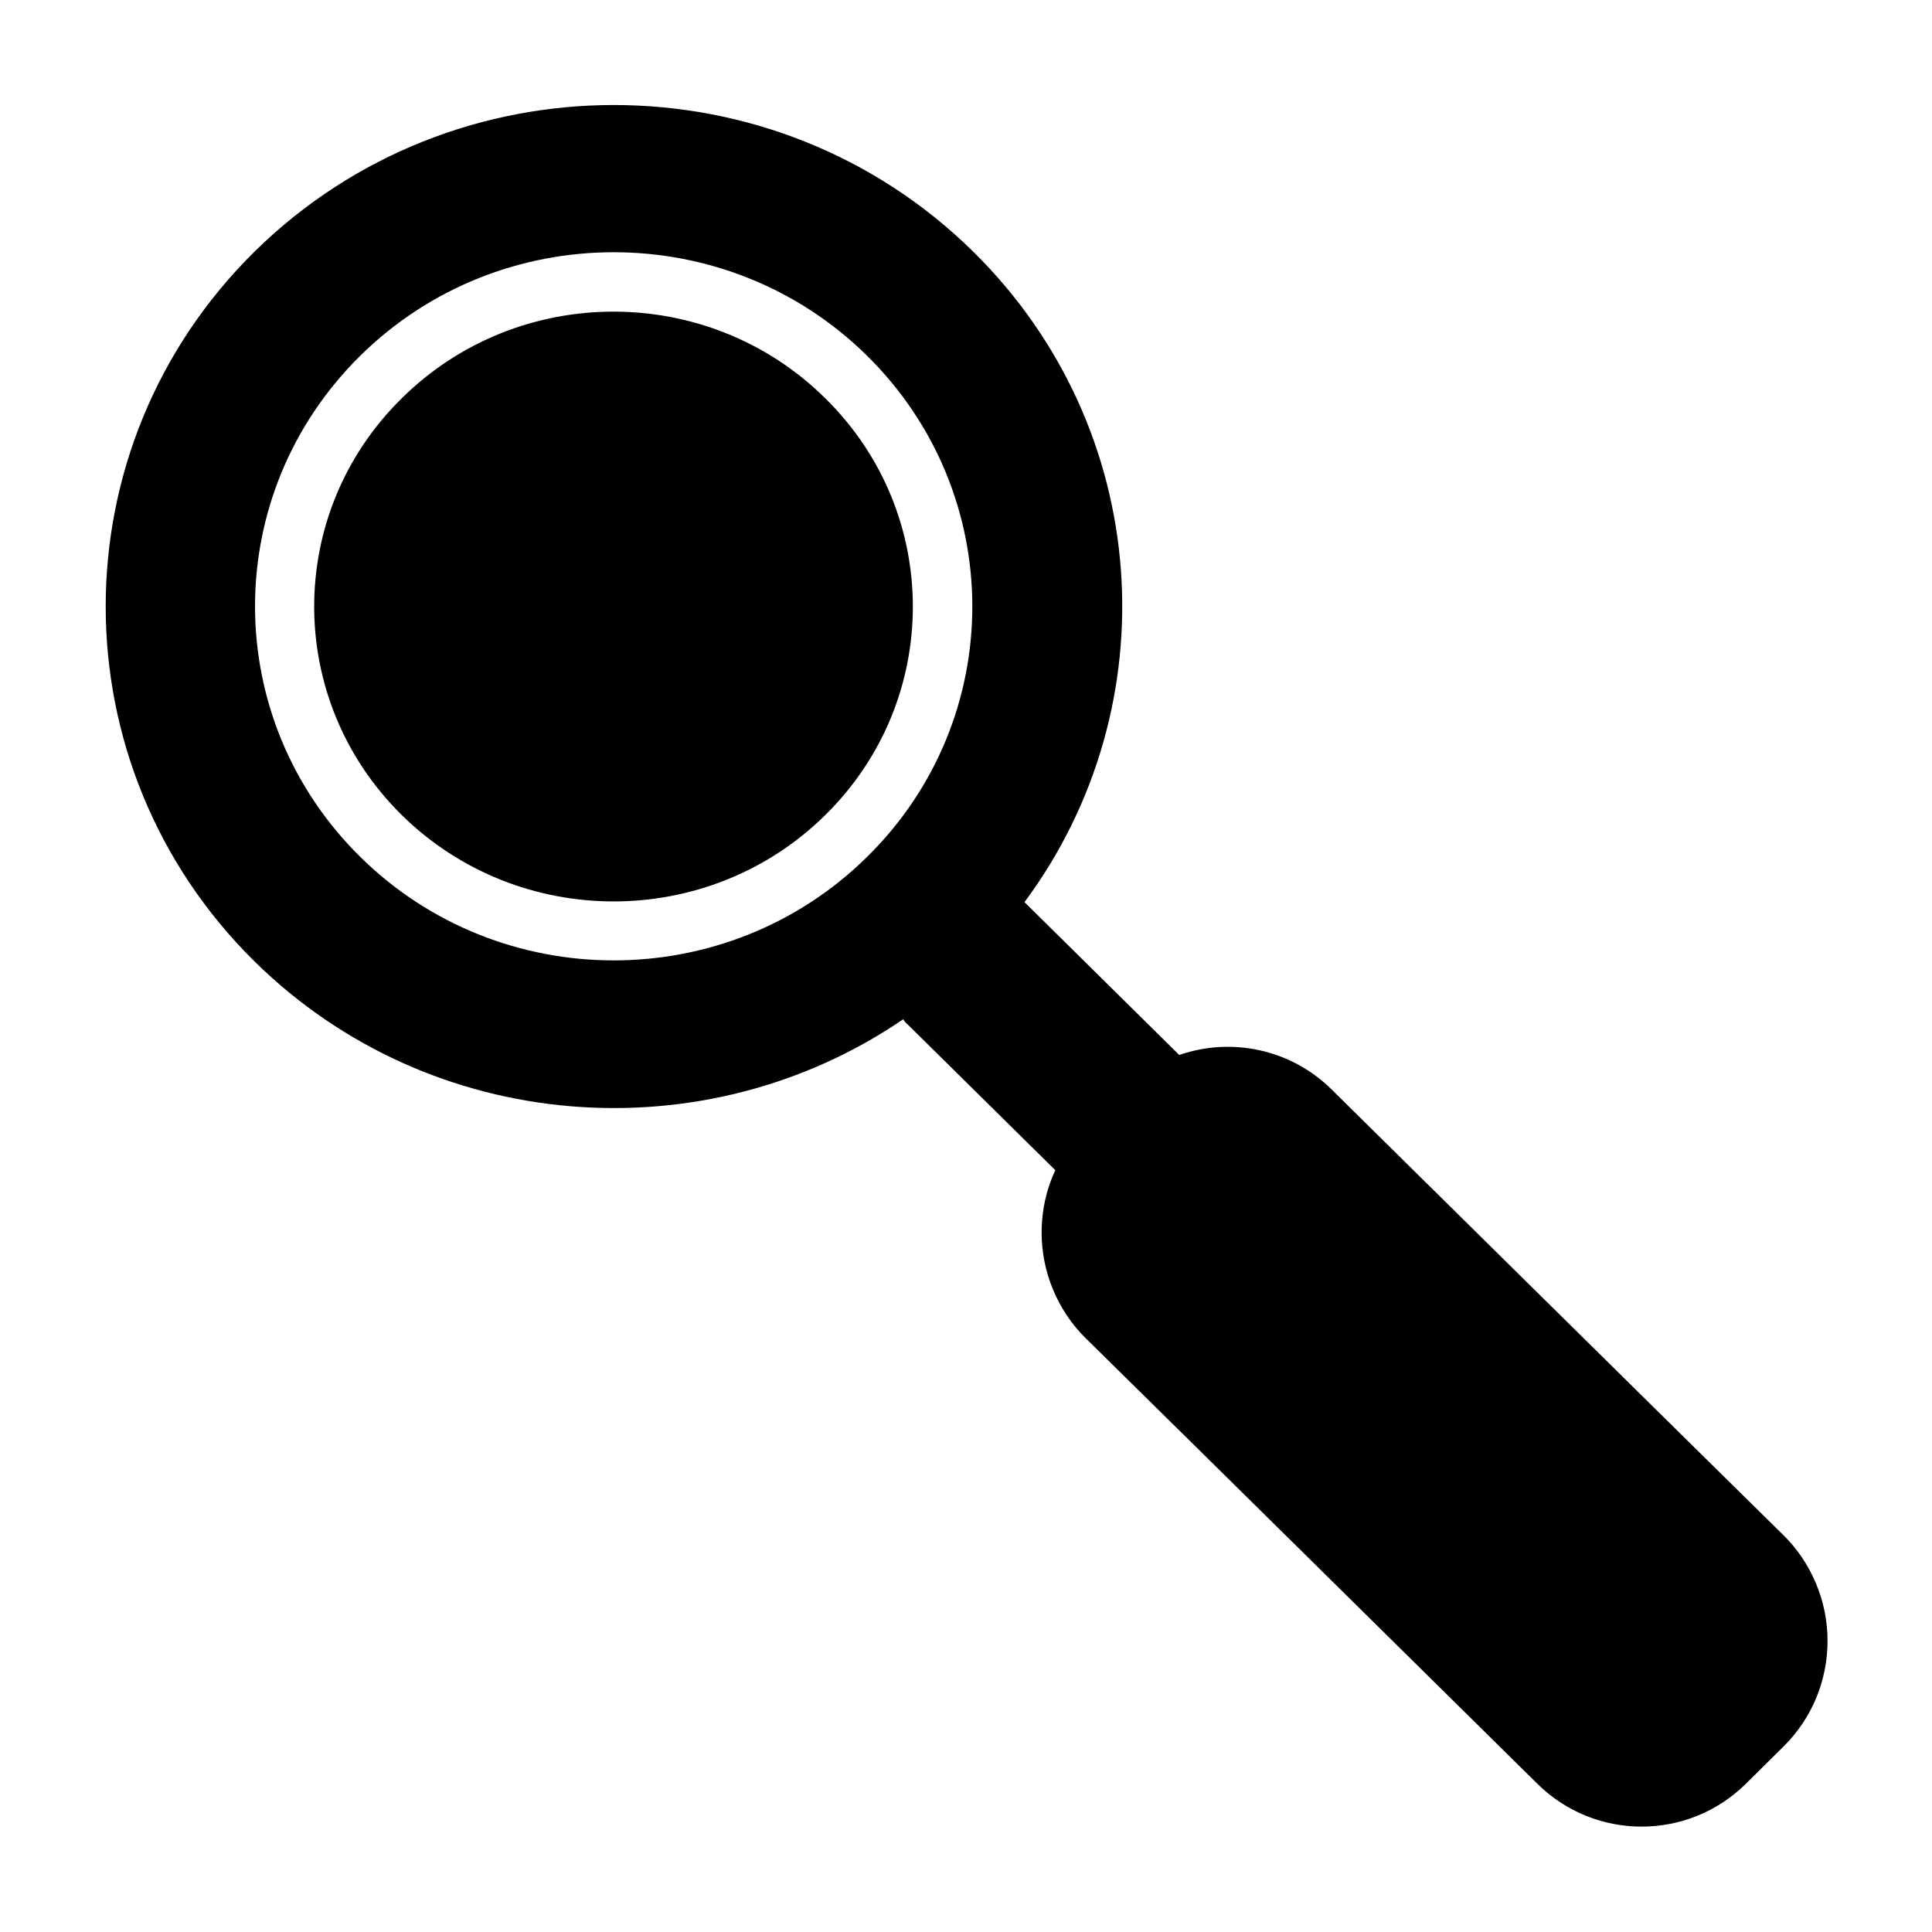 <?xml version="1.0" encoding="UTF-8"?>
<!-- Uploaded to: ICON Repo, www.svgrepo.com, Generator: ICON Repo Mixer Tools -->
<svg fill="#000000" width="800px" height="800px" version="1.1" viewBox="144 144 512 512" xmlns="http://www.w3.org/2000/svg">
 <path d="m362.71 249.56c-30.934-30.531-81.316-30.531-112.25 0-30.934 30.43-30.934 79.902 0 110.43 31.035 30.531 81.316 30.531 112.25 0 30.938-30.531 30.938-80.004 0-110.43zm0 0c-30.934-30.531-81.316-30.531-112.25 0-30.934 30.43-30.934 79.902 0 110.43 31.035 30.531 81.316 30.531 112.25 0 30.938-30.531 30.938-80.004 0-110.43zm253.92 301.28c-31.641-31.137-88.469-87.262-119.71-118.09-10.984-10.883-26.801-13.906-40.406-9.168l-41.012-40.508c38.594-51.992 34.059-125.45-13.602-172.4-52.598-51.793-137.84-51.793-190.44 0-52.598 51.891-52.598 136.23 0 188.12 46.754 46.047 119.4 51.188 171.9 15.316 0.301 0.504 0.707 1.008 1.211 1.41l39.094 38.594c-2.418 5.141-3.629 10.781-3.629 16.523 0 10.48 4.231 20.656 11.688 28.012 31.641 31.137 88.469 87.262 119.71 118.09 15.316 15.113 39.902 15.113 55.219 0l9.977-9.875c7.559-7.457 11.688-17.531 11.688-28.012 0.004-10.48-4.227-20.656-11.684-28.012zm-242.84-179.76c-37.082 36.578-97.234 36.578-134.32 0-37.18-36.676-37.18-96.125 0-132.8 37.082-36.578 97.234-36.578 134.32 0 37.18 36.68 37.18 96.23 0 132.8zm-123.33-121.52c-30.934 30.43-30.934 79.902 0 110.43 31.035 30.531 81.316 30.531 112.25 0 30.934-30.43 30.934-79.902 0-110.43-30.938-30.633-81.316-30.633-112.25 0z"/>
</svg>